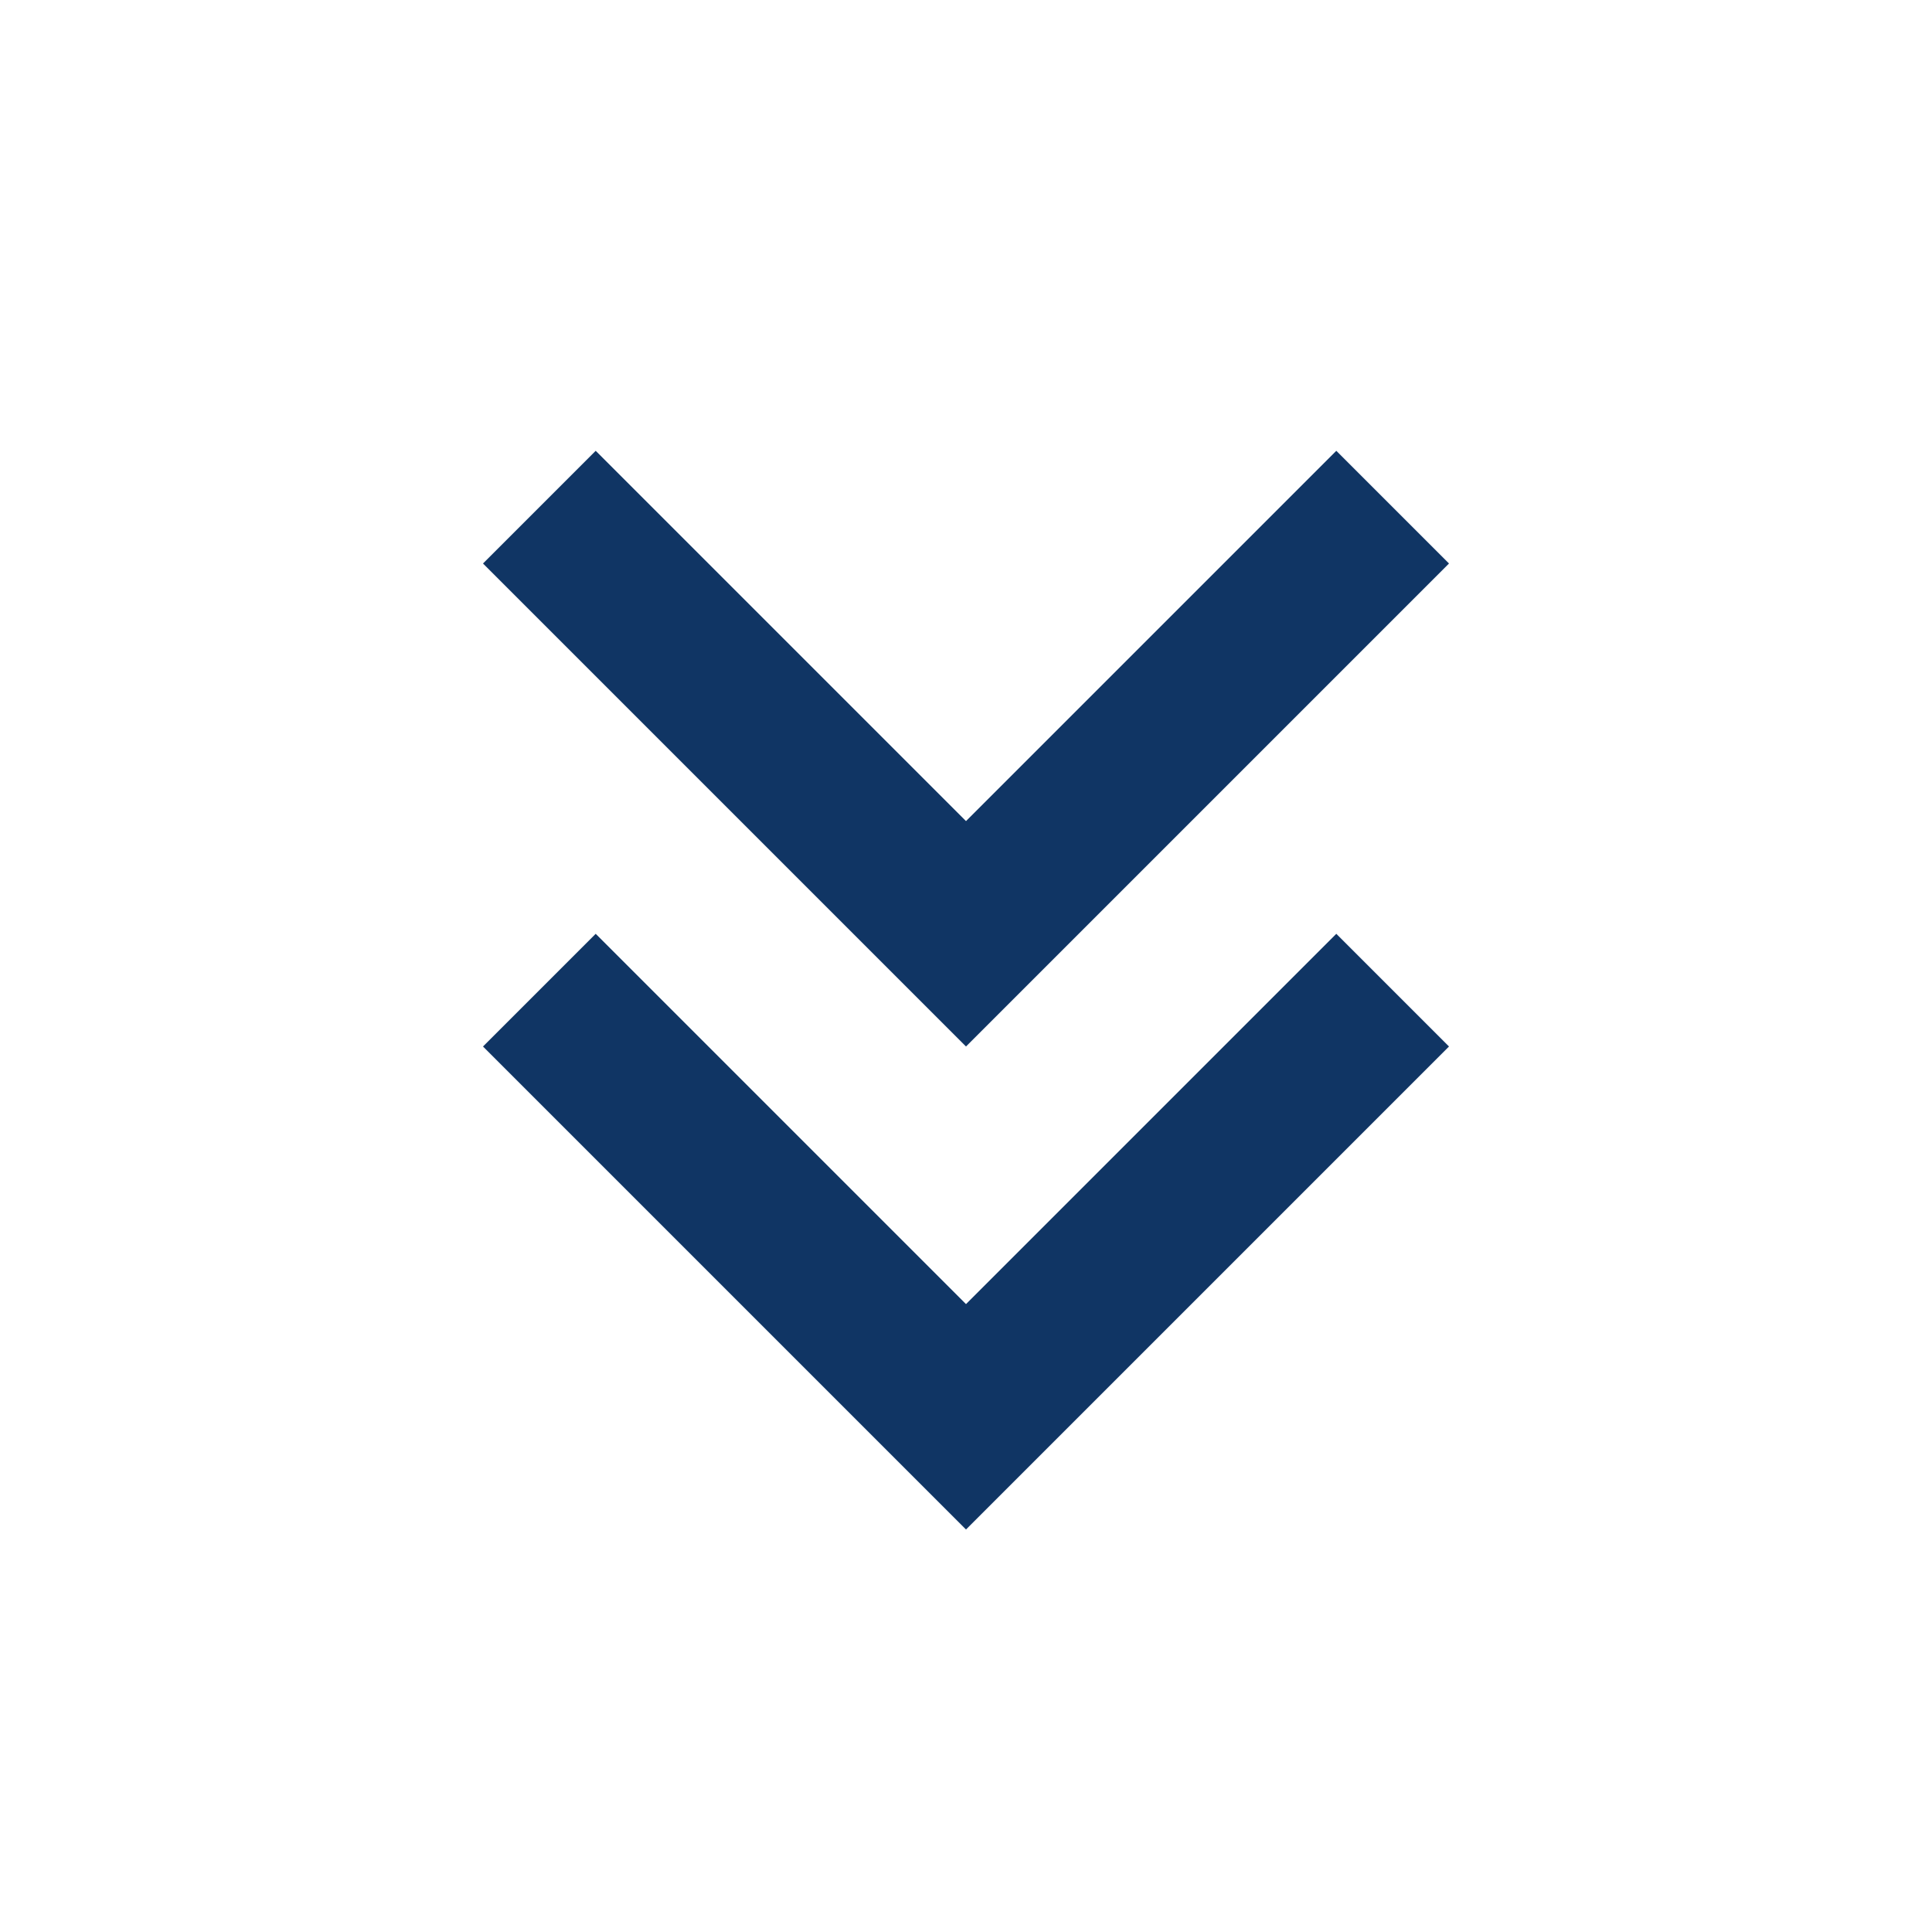 <?xml version="1.0" encoding="UTF-8"?>
<svg id="_レイヤー_1" data-name="レイヤー_1" xmlns="http://www.w3.org/2000/svg" version="1.1" viewBox="0 0 24 24">
  <!-- Generator: Adobe Illustrator 29.7.1, SVG Export Plug-In . SVG Version: 2.1.1 Build 8)  -->
  <defs>
    <style>
      .st0 {
        fill: #103564;
      }
    </style>
  </defs>
  <path class="st0" d="M12,19l-6-6,1.4-1.4,4.6,4.6,4.6-4.6,1.4,1.4-6,6ZM12,13l-6-6,1.4-1.4,4.6,4.6,4.6-4.6,1.4,1.4-6,6Z"/>
</svg>
